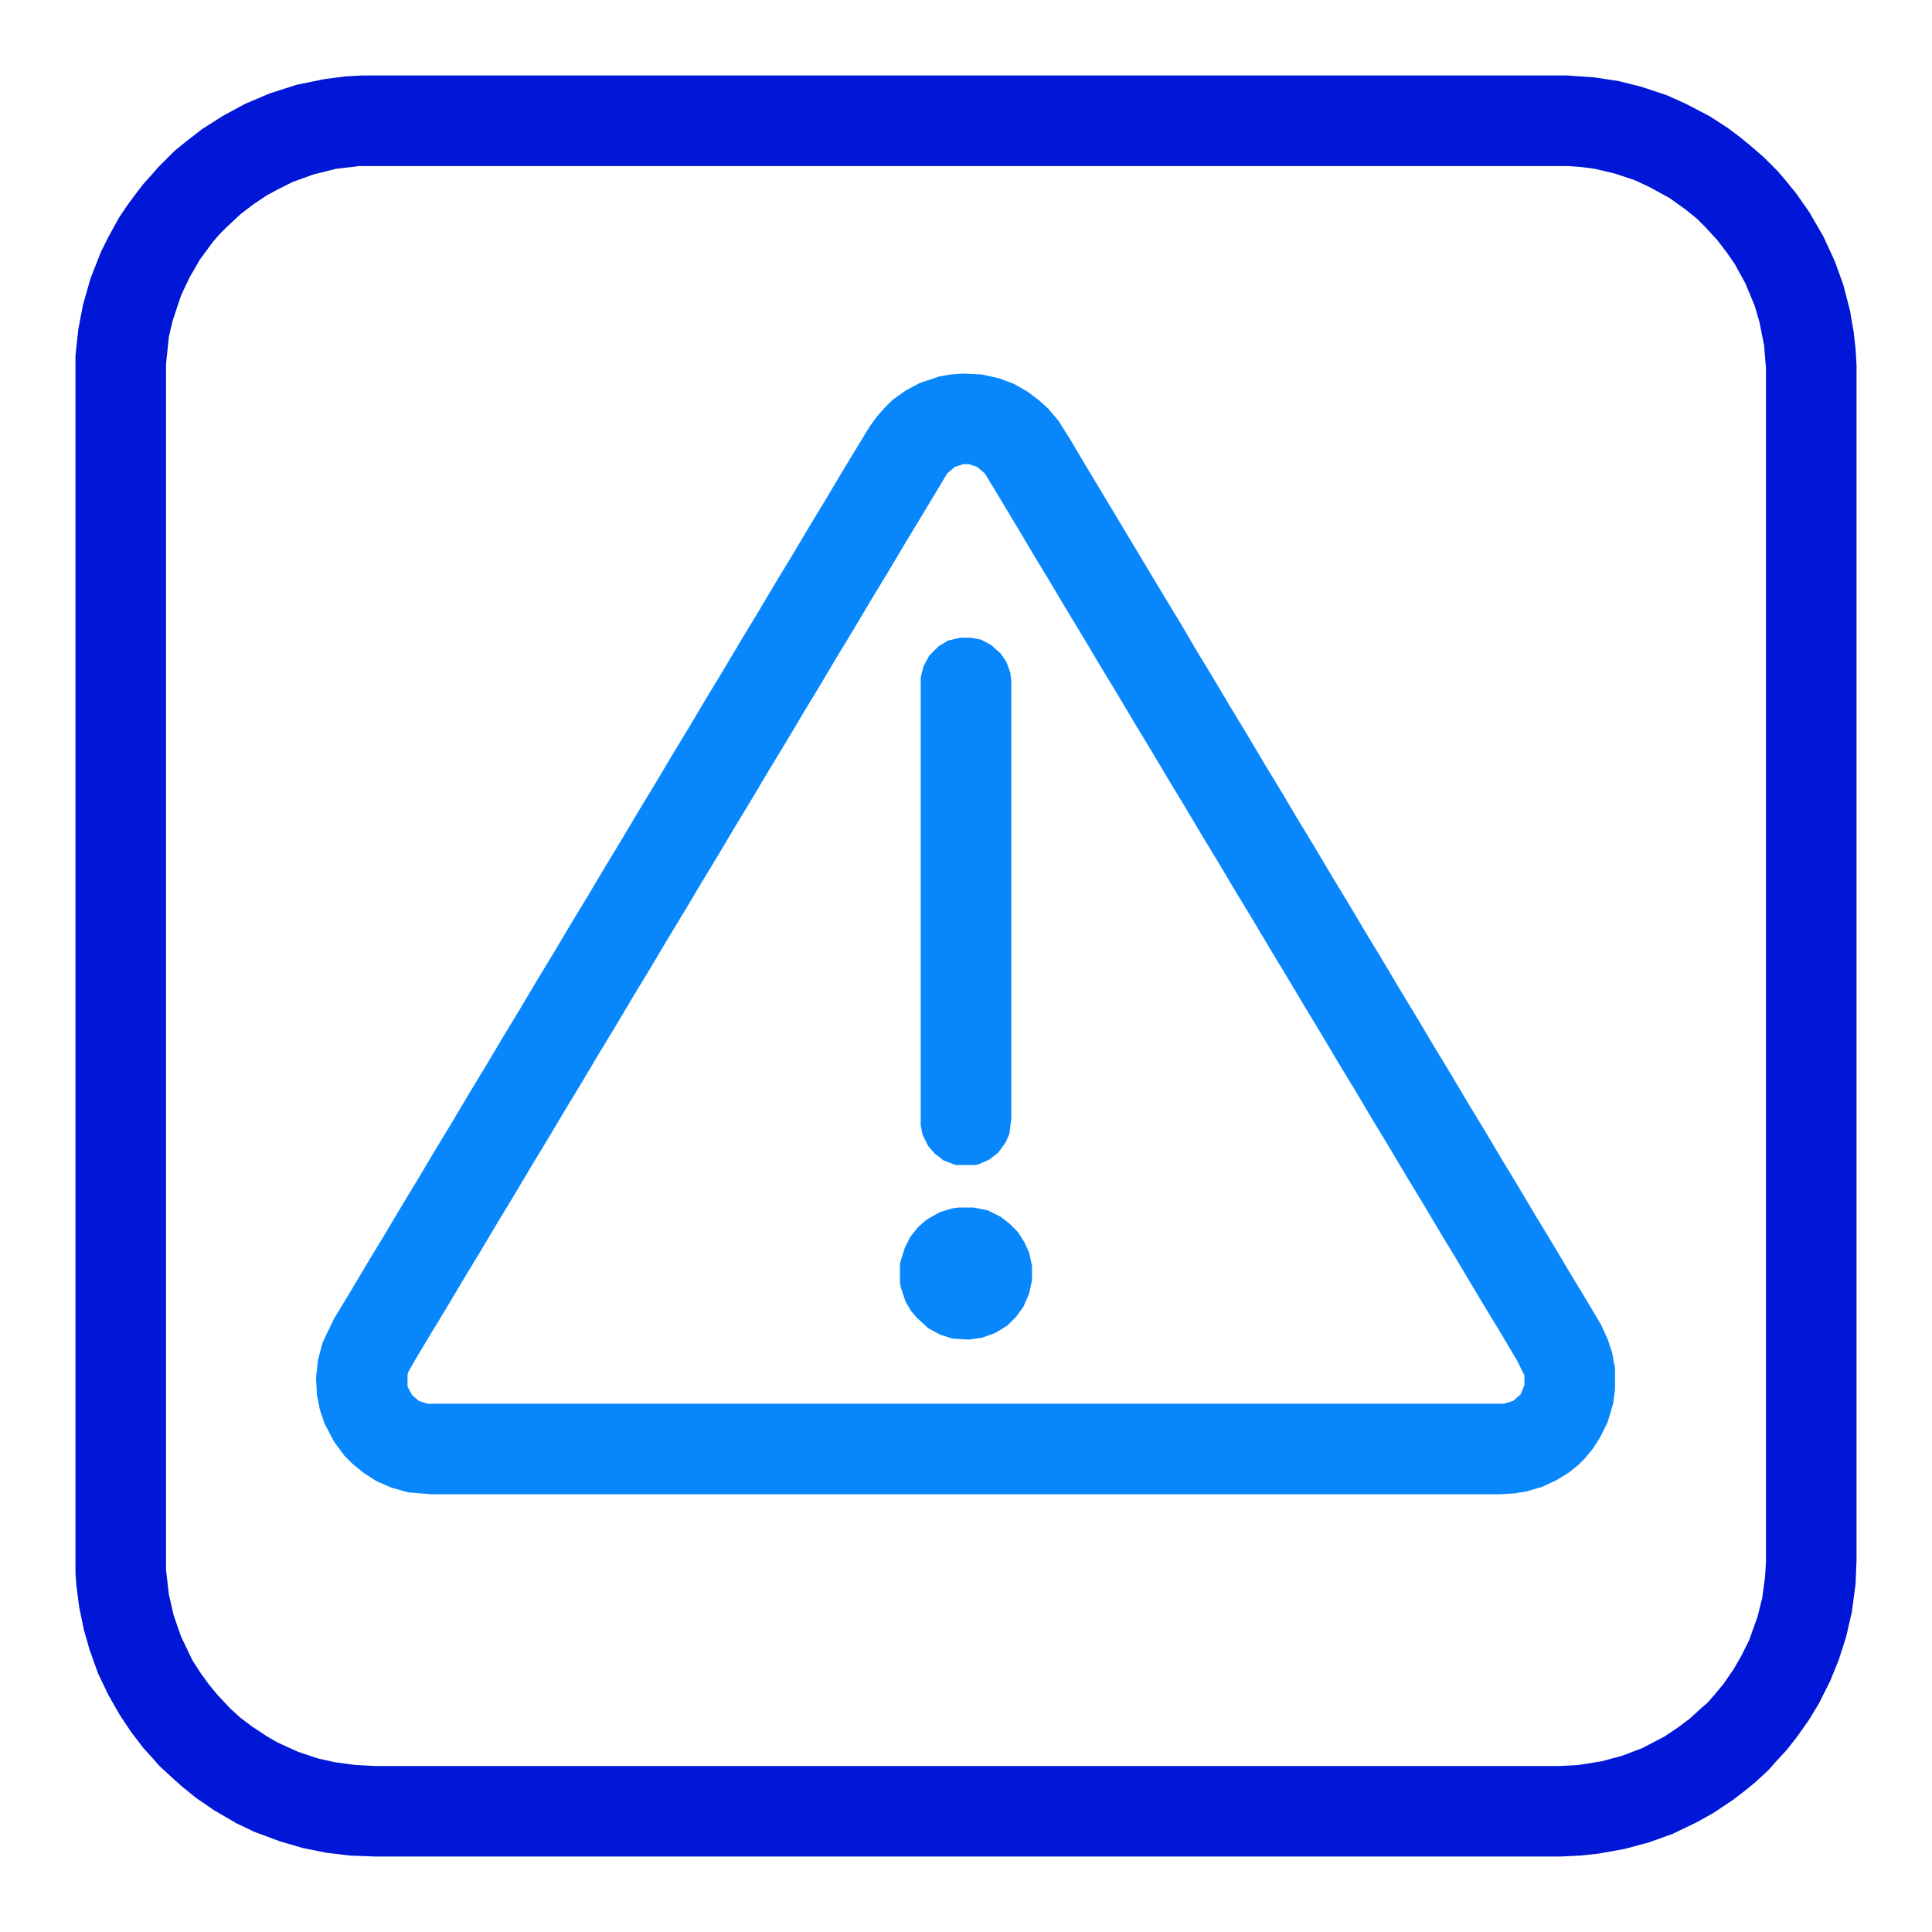 <?xml version="1.0" encoding="UTF-8"?> <svg xmlns="http://www.w3.org/2000/svg" version="1.1" viewBox="0 0 2048 2048" width="512" height="512"><path transform="translate(384,80)" d="m0 0h1277l29 2 26 4 24 6 27 9 20 9 25 13 20 13 12 9 11 9 14 12 15 15 7 8 13 16 14 20 15 26 12 26 9 25 7 27 4 23 2 18 1 17v1267l-1 25-4 30-6 26-8 25-9 22-12 24-11 18-12 17-11 14-12 13-7 8-14 13-11 9-13 10-21 14-18 10-25 12-25 9-26 7-28 5-19 2-21 1h-1257l-26-1-25-3-25-5-24-7-27-10-19-9-24-14-19-13-16-13-10-9-13-12-7-8-10-11-13-17-12-18-12-21-11-23-9-25-6-21-5-24-3-23-1-13v-1291l3-28 5-26 8-28 11-28 8-16 11-20 8-12 8-11 10-13 9-10 7-8 17-17 11-9 18-14 22-14 24-13 26-11 28-9 29-6 23-3zm-3 96-25 3-24 6-22 8-16 8-11 6-15 10-13 10-15 14-7 7-7 8-14 19-11 19-9 19-9 27-4 17-3 29v1278l3 26 5 22 8 23 12 25 9 14 8 11 9 11 14 15 11 10 12 9 15 10 12 7 22 10 21 7 18 4 22 3 20 1h1257l19-1 25-4 22-6 21-8 23-12 15-10 12-9 12-11 7-6 7-8 10-12 11-16 8-14 8-16 9-25 5-20 3-22 1-16v-1266l-2-24-5-25-5-17-10-24-11-20-9-13-10-13-12-13-9-9-11-9-18-13-22-12-15-7-21-7-21-5-15-2-14-1z" fill="#0017D7"></path><path transform="translate(1021,396)" d="m0 0 20 1 18 4 16 6 14 8 12 9 10 9 11 13 12 19 16 27 84 140 17 28 17 29 17 28 19 32 17 28 19 32 17 28 19 32 17 28 19 32 17 28 19 32 17 28 19 32 17 28 19 32 17 28 19 32 17 28 19 32 17 28 19 32 17 28 19 32 17 28 16 27 7 15 5 15 3 17v22l-2 15-6 20-8 16-7 11-9 11-7 7-10 8-13 8-15 7-17 5-12 2-16 1h-1132l-25-2-18-5-16-7-14-9-11-9-9-9-11-15-10-19-5-15-3-15-1-18 2-19 5-19 12-25 17-28 19-32 17-28 19-32 17-28 19-32 17-28 19-32 17-28 19-32 17-28 19-32 17-28 19-32 17-28 19-32 17-28 19-32 17-28 19-32 17-28 19-32 17-28 19-32 17-28 19-32 17-28 19-32 17-28 19-32 17-28 11-18 8-11 9-10 7-7 14-10 15-8 21-7 11-2zm0 96-9 3-8 7-27 45-17 28-19 32-17 28-19 32-17 28-19 32-17 28-19 32-17 28-19 32-17 28-19 32-17 28-19 32-17 28-19 32-17 28-19 32-17 28-19 32-17 28-19 32-17 28-19 32-17 28-19 32-17 28-19 32-17 28-15 25-8 14-1 3v13l5 9 7 6 9 3h1141l10-3 8-7 4-10v-10l-8-16-19-32-14-23-12-20-19-32-17-28-19-32-17-28-19-32-17-28-19-32-17-28-19-32-17-28-19-32-17-28-19-32-17-28-19-32-17-28-19-32-17-28-19-32-17-28-19-32-17-28-19-32-17-28-19-32-17-28-16-27-24-40-11-18-8-7-9-3z" fill="#0887FC"></path><path transform="translate(1018,676)" d="m0 0h11l11 2 11 6 10 9 6 9 4 11 1 9v464l-2 16-4 9-8 11-9 7-11 5-4 1h-21l-13-5-9-7-7-8-6-12-2-10v-475l3-12 6-11 10-10 10-6z" fill="#0887FC"></path><path transform="translate(1016,1280)" d="m0 0h16l15 3 14 7 9 7 9 9 7 11 5 11 3 14v15l-3 14-6 14-8 11-9 9-13 8-14 5-14 2-17-1-13-4-13-7-12-11-6-7-6-10-5-15-1-5v-21l5-16 6-12 8-10 9-8 14-8 13-4z" fill="#0887FC"></path></svg> 
